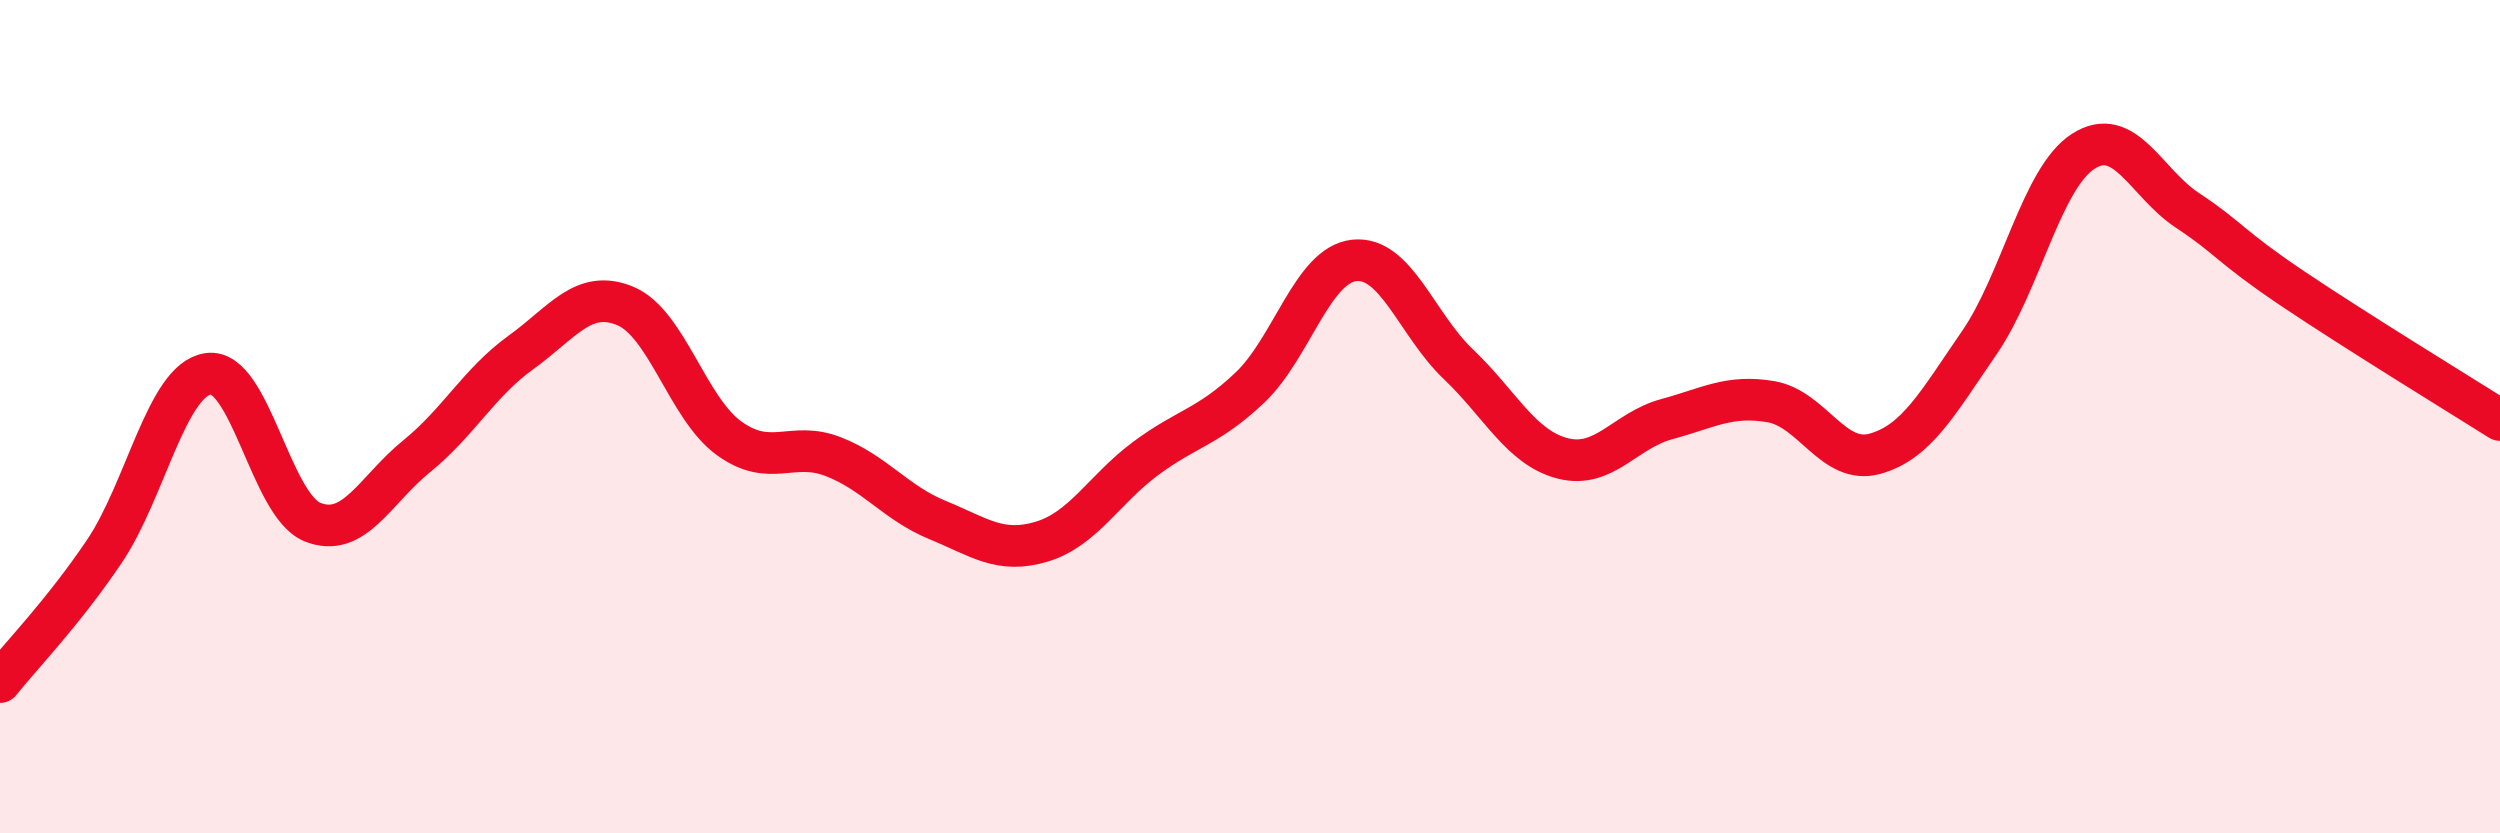 
    <svg width="60" height="20" viewBox="0 0 60 20" xmlns="http://www.w3.org/2000/svg">
      <path
        d="M 0,16.37 C 0.5,15.74 1.5,14.72 2.5,13.24 C 3.5,11.76 4,9.11 5,8.97 C 6,8.83 6.5,12.13 7.5,12.53 C 8.5,12.93 9,11.76 10,10.95 C 11,10.14 11.5,9.18 12.5,8.46 C 13.5,7.74 14,6.93 15,7.34 C 16,7.75 16.5,9.8 17.5,10.52 C 18.5,11.24 19,10.57 20,10.96 C 21,11.35 21.5,12.07 22.5,12.48 C 23.5,12.89 24,13.3 25,13 C 26,12.7 26.5,11.74 27.5,11 C 28.5,10.26 29,10.25 30,9.3 C 31,8.35 31.5,6.36 32.5,6.25 C 33.5,6.14 34,7.79 35,8.74 C 36,9.69 36.5,10.74 37.5,11 C 38.5,11.26 39,10.33 40,10.06 C 41,9.79 41.5,9.47 42.5,9.64 C 43.5,9.81 44,11.17 45,10.89 C 46,10.61 46.5,9.68 47.5,8.23 C 48.5,6.78 49,4.27 50,3.63 C 51,2.99 51.5,4.39 52.5,5.05 C 53.5,5.71 53.5,5.9 55,6.91 C 56.5,7.92 59,9.45 60,10.08L60 20L0 20Z"
        fill="#EB0A25"
        opacity="0.1"
        stroke-linecap="round"
        stroke-linejoin="round"
      />
      <path
        d="M 0,16.37 C 0.5,15.74 1.5,14.72 2.5,13.24 C 3.5,11.76 4,9.11 5,8.97 C 6,8.83 6.5,12.13 7.5,12.53 C 8.5,12.93 9,11.76 10,10.95 C 11,10.14 11.5,9.18 12.5,8.46 C 13.5,7.74 14,6.93 15,7.34 C 16,7.75 16.5,9.8 17.5,10.52 C 18.5,11.24 19,10.57 20,10.96 C 21,11.35 21.5,12.07 22.5,12.48 C 23.5,12.89 24,13.3 25,13 C 26,12.7 26.5,11.74 27.5,11 C 28.5,10.26 29,10.25 30,9.3 C 31,8.35 31.5,6.36 32.5,6.25 C 33.5,6.14 34,7.79 35,8.74 C 36,9.69 36.5,10.74 37.5,11 C 38.5,11.26 39,10.33 40,10.06 C 41,9.79 41.5,9.47 42.5,9.64 C 43.5,9.81 44,11.17 45,10.89 C 46,10.61 46.5,9.68 47.5,8.23 C 48.5,6.78 49,4.27 50,3.63 C 51,2.99 51.5,4.39 52.5,5.05 C 53.5,5.71 53.5,5.9 55,6.91 C 56.5,7.92 59,9.45 60,10.08"
        stroke="#EB0A25"
        stroke-width="1"
        fill="none"
        stroke-linecap="round"
        stroke-linejoin="round"
      />
    </svg>
  